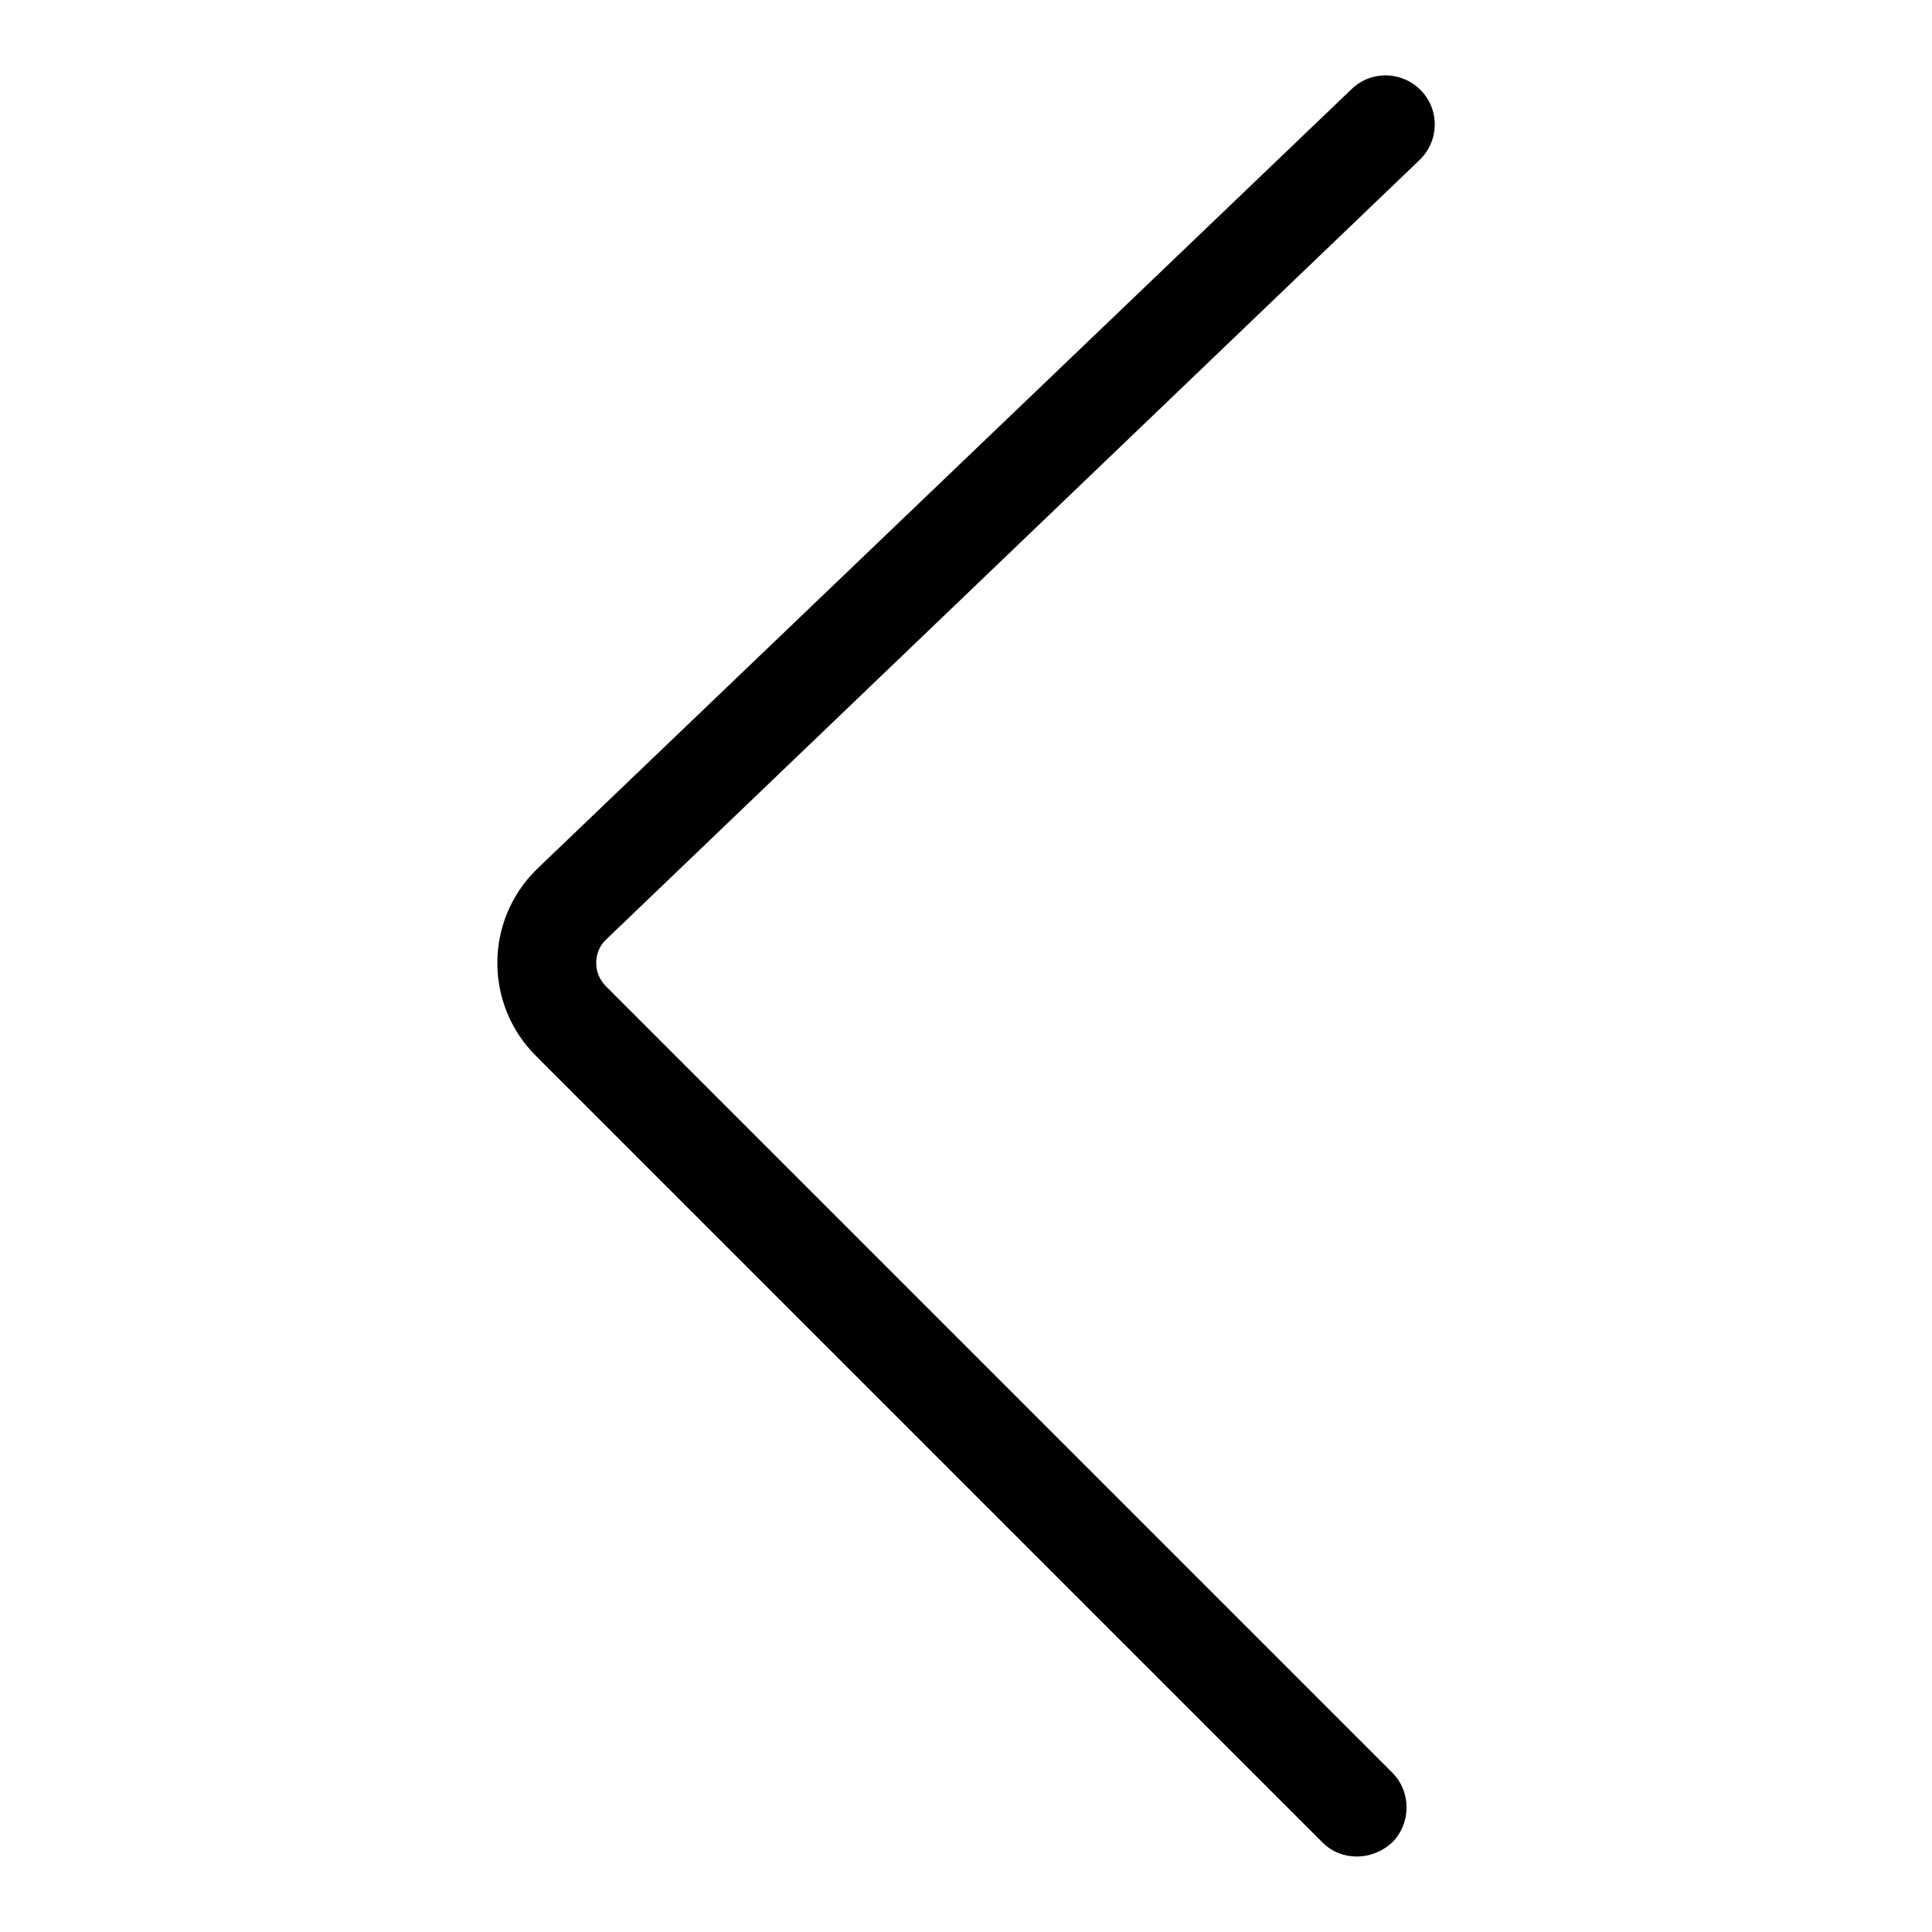 <?xml version="1.0" encoding="utf-8"?>
<!-- Svg Vector Icons : http://www.onlinewebfonts.com/icon -->
<!DOCTYPE svg PUBLIC "-//W3C//DTD SVG 1.1//EN" "http://www.w3.org/Graphics/SVG/1.1/DTD/svg11.dtd">
<svg version="1.1" xmlns="http://www.w3.org/2000/svg" xmlns:xlink="http://www.w3.org/1999/xlink" x="0px" y="0px" viewBox="0 0 256 256" enable-background="new 0 0 256 256" xml:space="preserve">
<g> <path fill="#000000" d="M179.8,246c-1.7,0-3.3-0.6-4.6-1.9L71,139.9c-6.8-6.8-6.8-17.8,0-24.6c0,0,0.1-0.1,0.1-0.1l108-103.4 c2.6-2.5,6.7-2.4,9.2,0.2c2.5,2.6,2.4,6.7-0.2,9.2L80.2,124.6c-0.8,0.8-1.2,1.9-1.2,3c0,1.2,0.5,2.3,1.3,3.1l104.2,104.2 c2.5,2.5,2.5,6.7,0,9.2C183.1,245.4,181.4,246,179.8,246z"/></g>
</svg>